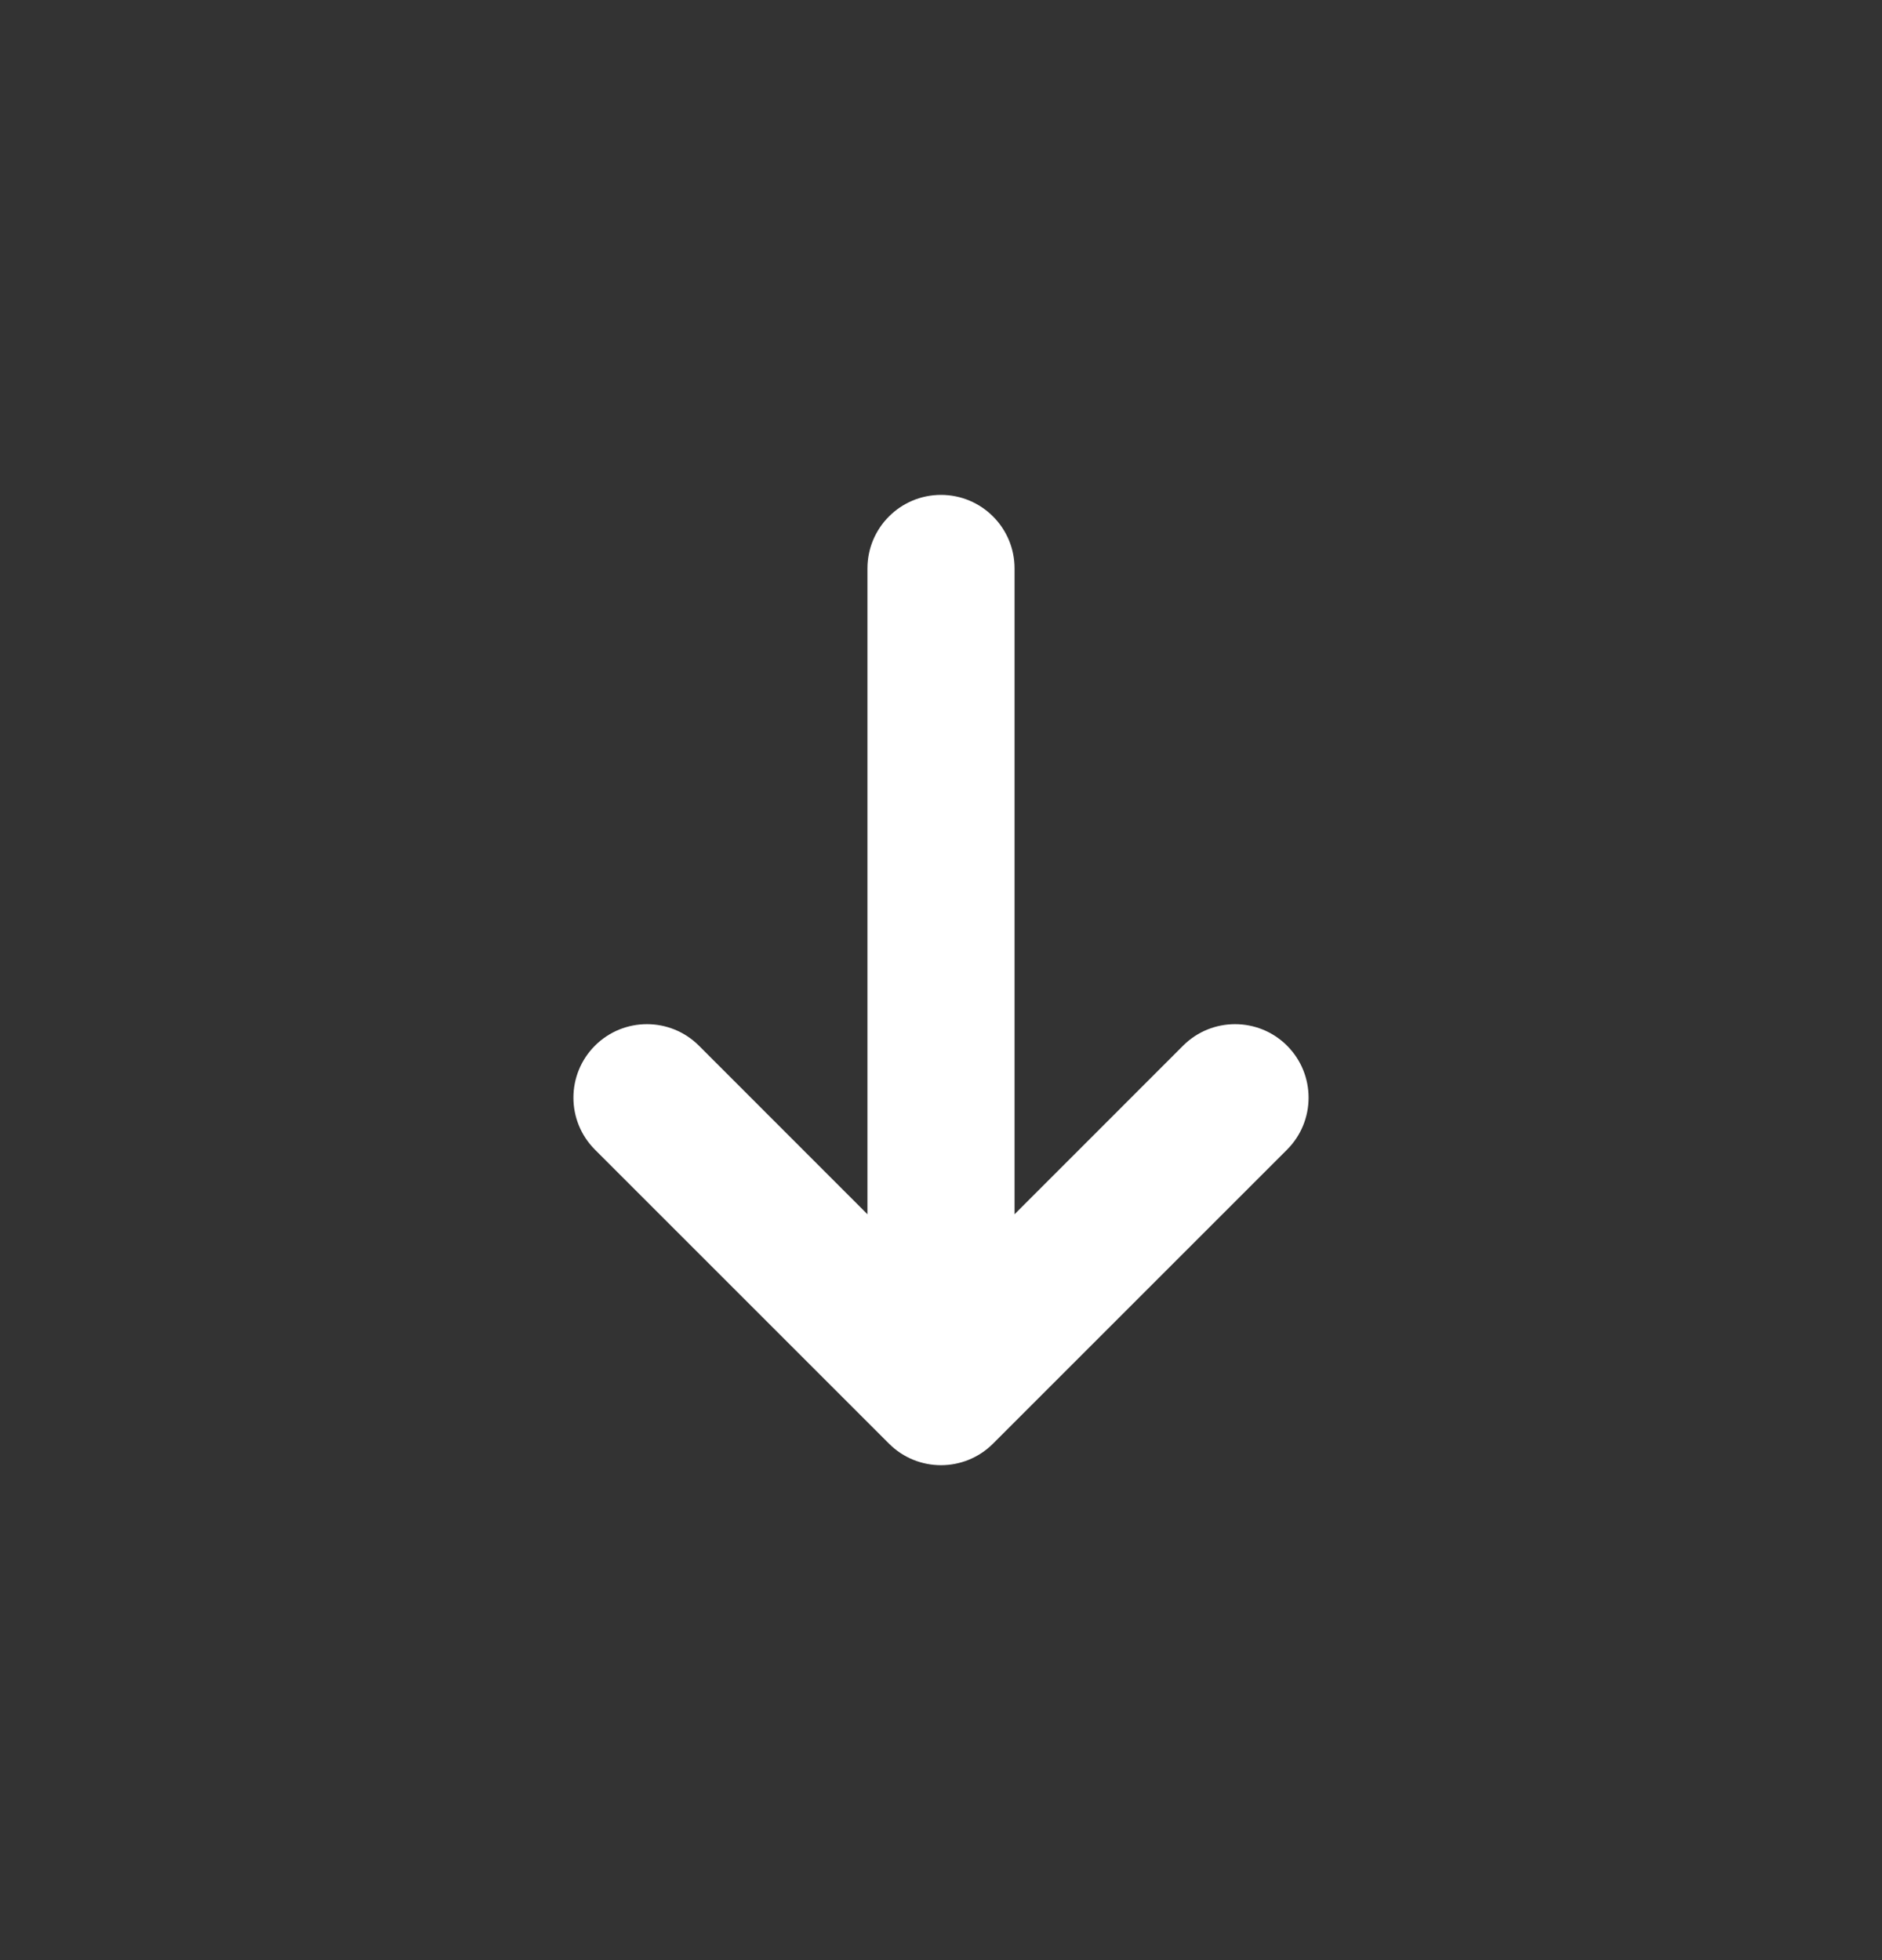 <svg width="24" height="25" viewBox="0 0 24 25" fill="none" xmlns="http://www.w3.org/2000/svg">
<rect x="0" y="0" width="24" height="25" fill="#333333" stroke="none"/>
<path fill-rule="evenodd" clip-rule="evenodd" d="M12 6.312C12.518 6.312 12.938 6.732 12.938 7.25V15.487L15.087 13.337C15.453 12.971 16.047 12.971 16.413 13.337C16.779 13.703 16.779 14.297 16.413 14.663L12.663 18.413C12.297 18.779 11.703 18.779 11.337 18.413L7.587 14.663C7.221 14.297 7.221 13.703 7.587 13.337C7.953 12.971 8.547 12.971 8.913 13.337L11.062 15.487V7.25C11.062 6.732 11.482 6.312 12 6.312Z" fill="white"/>
</svg>
